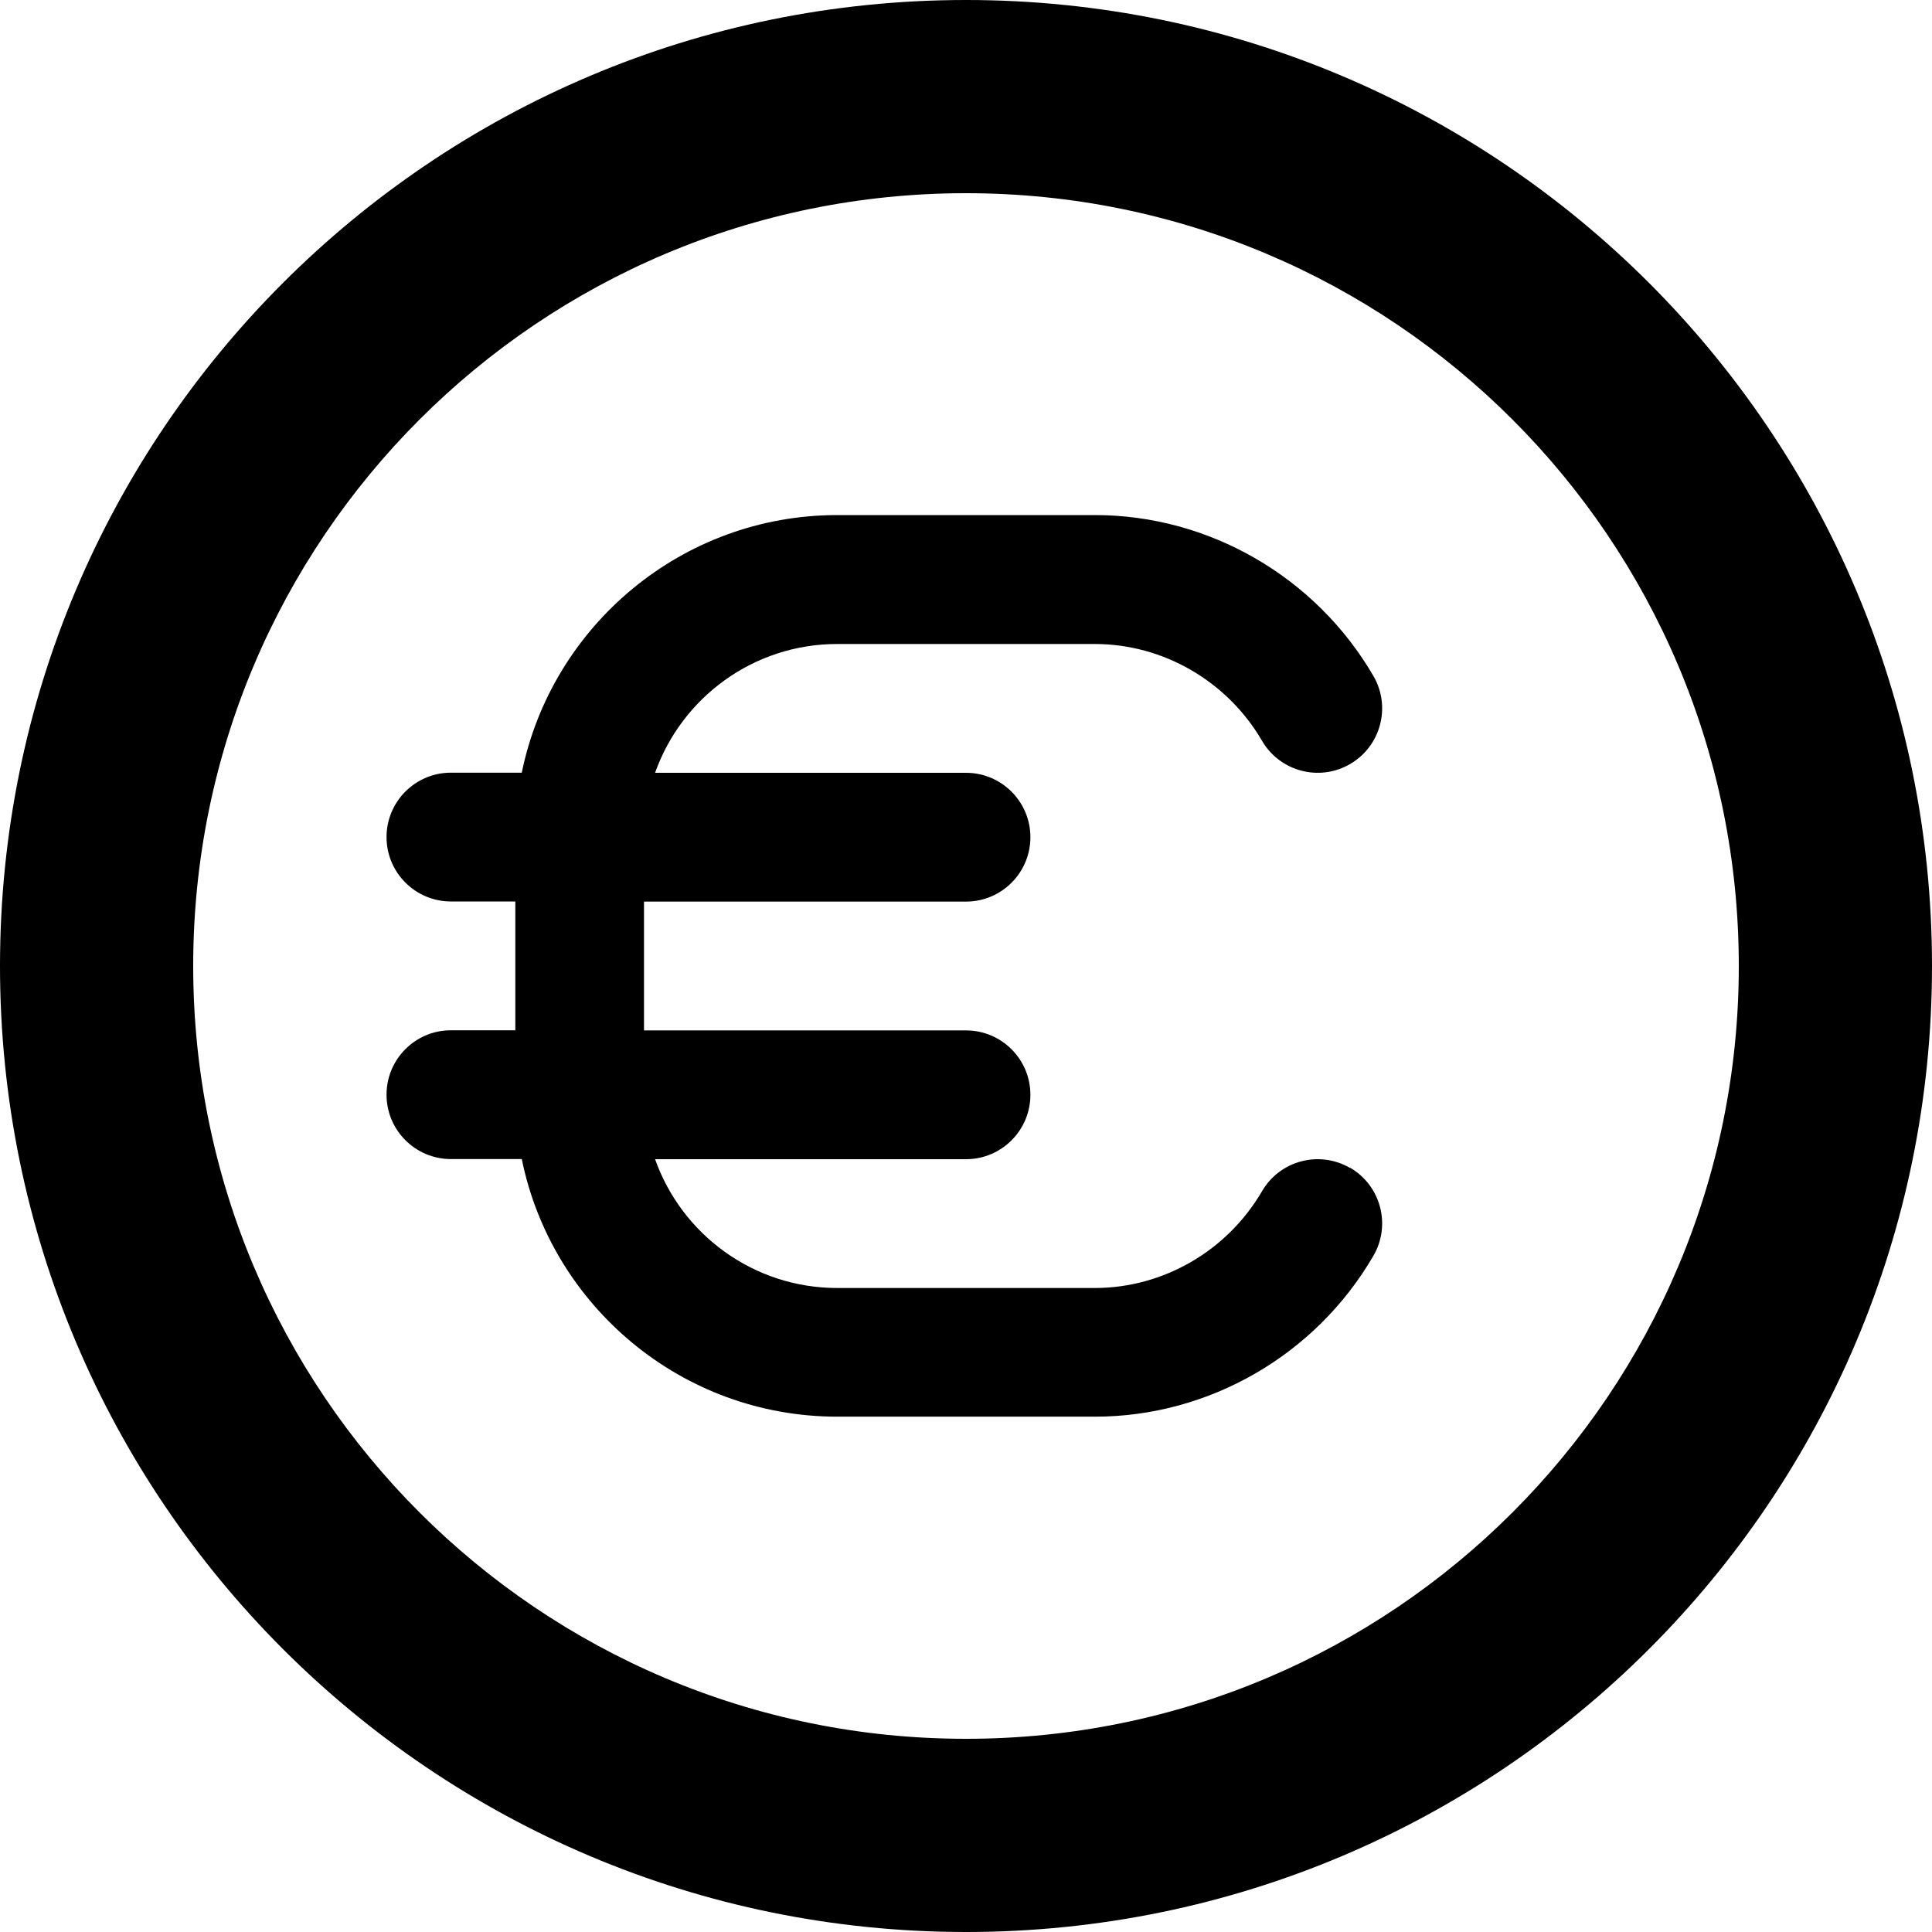 <?xml version="1.0" encoding="UTF-8" standalone="no"?><!DOCTYPE svg PUBLIC "-//W3C//DTD SVG 1.1//EN" "http://www.w3.org/Graphics/SVG/1.1/DTD/svg11.dtd"><svg width="100%" height="100%" viewBox="0 0 15 15" version="1.1" xmlns="http://www.w3.org/2000/svg" xmlns:xlink="http://www.w3.org/1999/xlink" xml:space="preserve" xmlns:serif="http://www.serif.com/" style="fill-rule:evenodd;clip-rule:evenodd;stroke-linejoin:round;stroke-miterlimit:1.414;"><path d="M7.5,0c-4.142,0 -7.5,3.358 -7.5,7.5c0,4.142 3.358,7.5 7.5,7.5c4.142,0 7.5,-3.358 7.5,-7.5c0,-4.142 -3.358,-7.5 -7.5,-7.5Zm0,13.5c-3.314,0 -6,-2.686 -6,-6c0,-3.314 2.686,-6 6,-6c3.314,0 6,2.686 6,6c0,3.314 -2.686,6 -6,6Z" style="fill-rule:nonzero;"/><path d="M10.482,9.068c-0.239,-0.139 -0.545,-0.058 -0.684,0.181c-0.27,0.463 -0.767,0.751 -1.298,0.751l-2,0c-0.652,0 -1.208,-0.418 -1.414,-1l2.414,0c0.276,0 0.5,-0.224 0.5,-0.5c0,-0.276 -0.224,-0.5 -0.5,-0.5l-2.5,0l0,-1l2.5,0c0.276,0 0.5,-0.224 0.5,-0.5c0,-0.276 -0.224,-0.5 -0.5,-0.5l-2.414,0c0.206,-0.582 0.762,-1 1.414,-1l2,0c0.531,0 1.028,0.288 1.298,0.751c0.139,0.239 0.445,0.32 0.684,0.181c0.239,-0.139 0.32,-0.445 0.181,-0.684c-0.448,-0.77 -1.277,-1.249 -2.162,-1.249l-2,0c-1.207,0 -2.217,0.86 -2.45,2l-0.55,0c-0.276,0 -0.5,0.224 -0.5,0.5c0,0.276 0.224,0.5 0.5,0.5l0.5,0l0,1l-0.5,0c-0.276,0 -0.5,0.224 -0.5,0.5c0,0.276 0.224,0.5 0.5,0.5l0.55,0c0.232,1.14 1.242,2 2.45,2l2,0c0.886,0 1.714,-0.478 2.162,-1.249c0.139,-0.239 0.058,-0.545 -0.181,-0.684l0,0.002Z" style="fill-rule:nonzero;"/></svg>